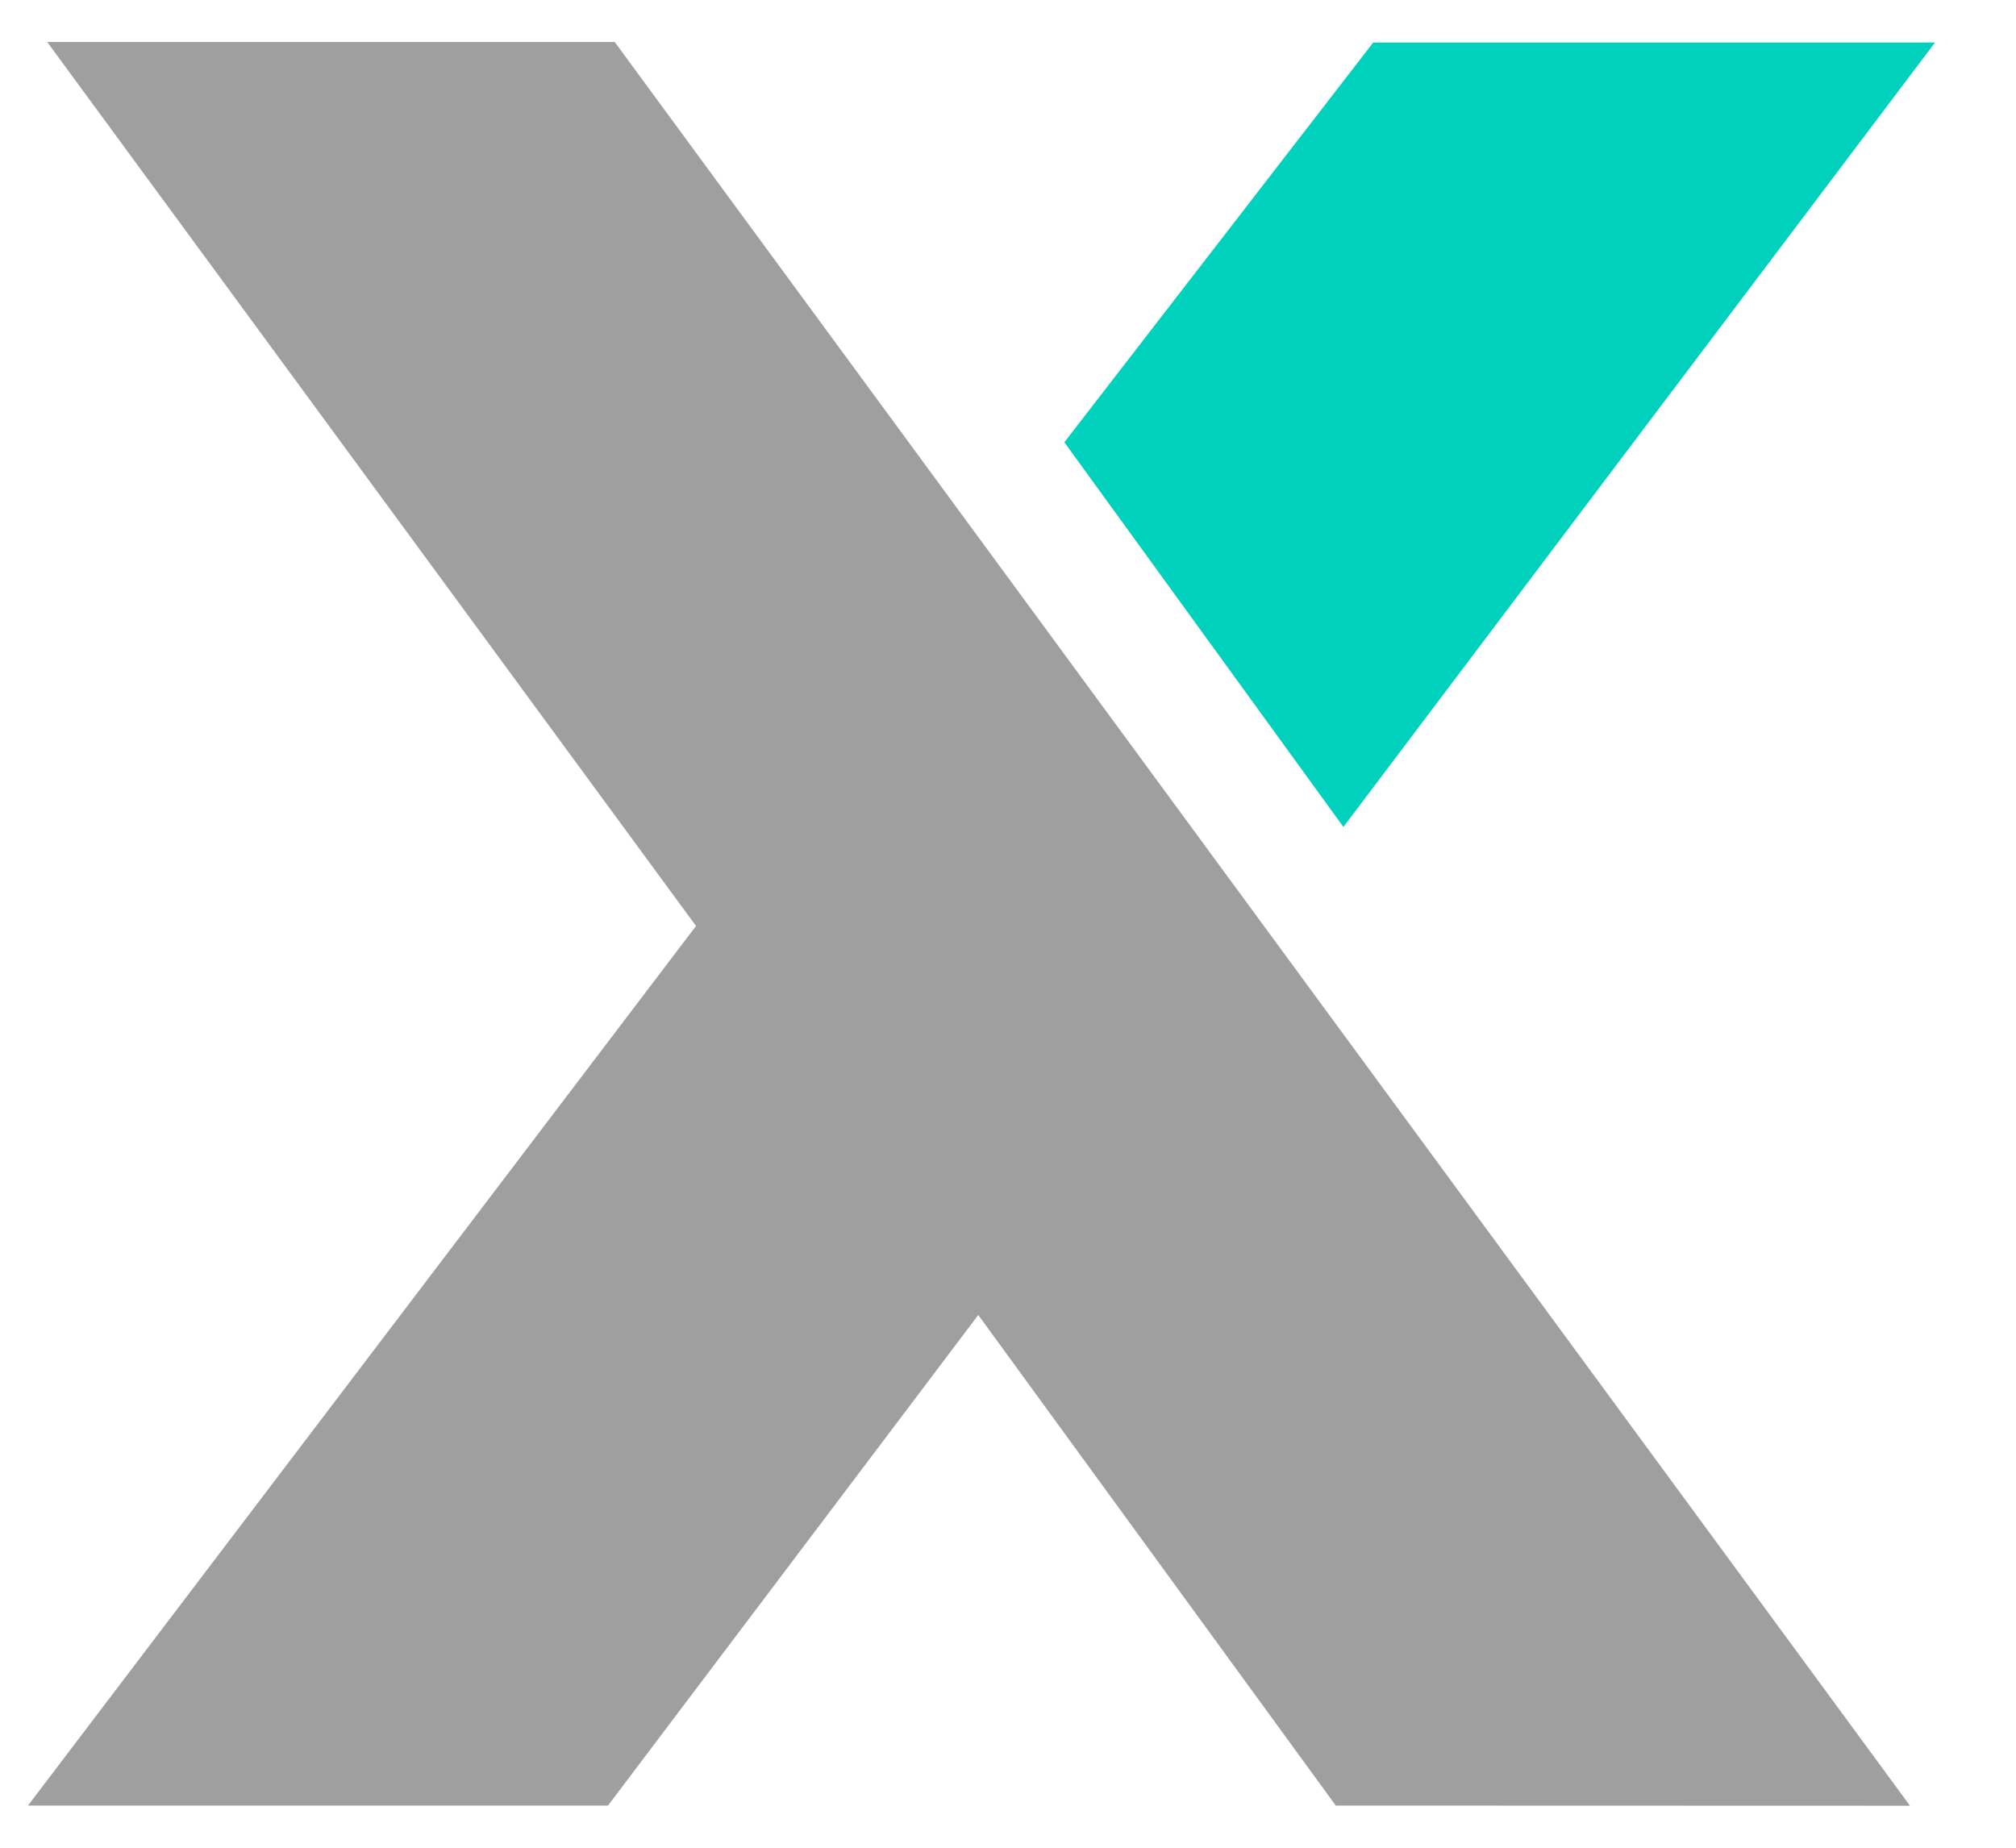 <svg width="24" height="22" viewBox="0 0 24 22" fill="none" xmlns="http://www.w3.org/2000/svg">
<path d="M23.036 0.506H16.348L12.671 5.266L15.993 9.846L23.036 0.506Z" fill="#00D1BC"/>
<path d="M22.738 21.5L7.318 0.5H0.562L8.286 11.025L0.333 21.498H7.238L11.646 15.657L15.902 21.498L22.738 21.5Z" fill="#9F9F9F"/>
</svg>
